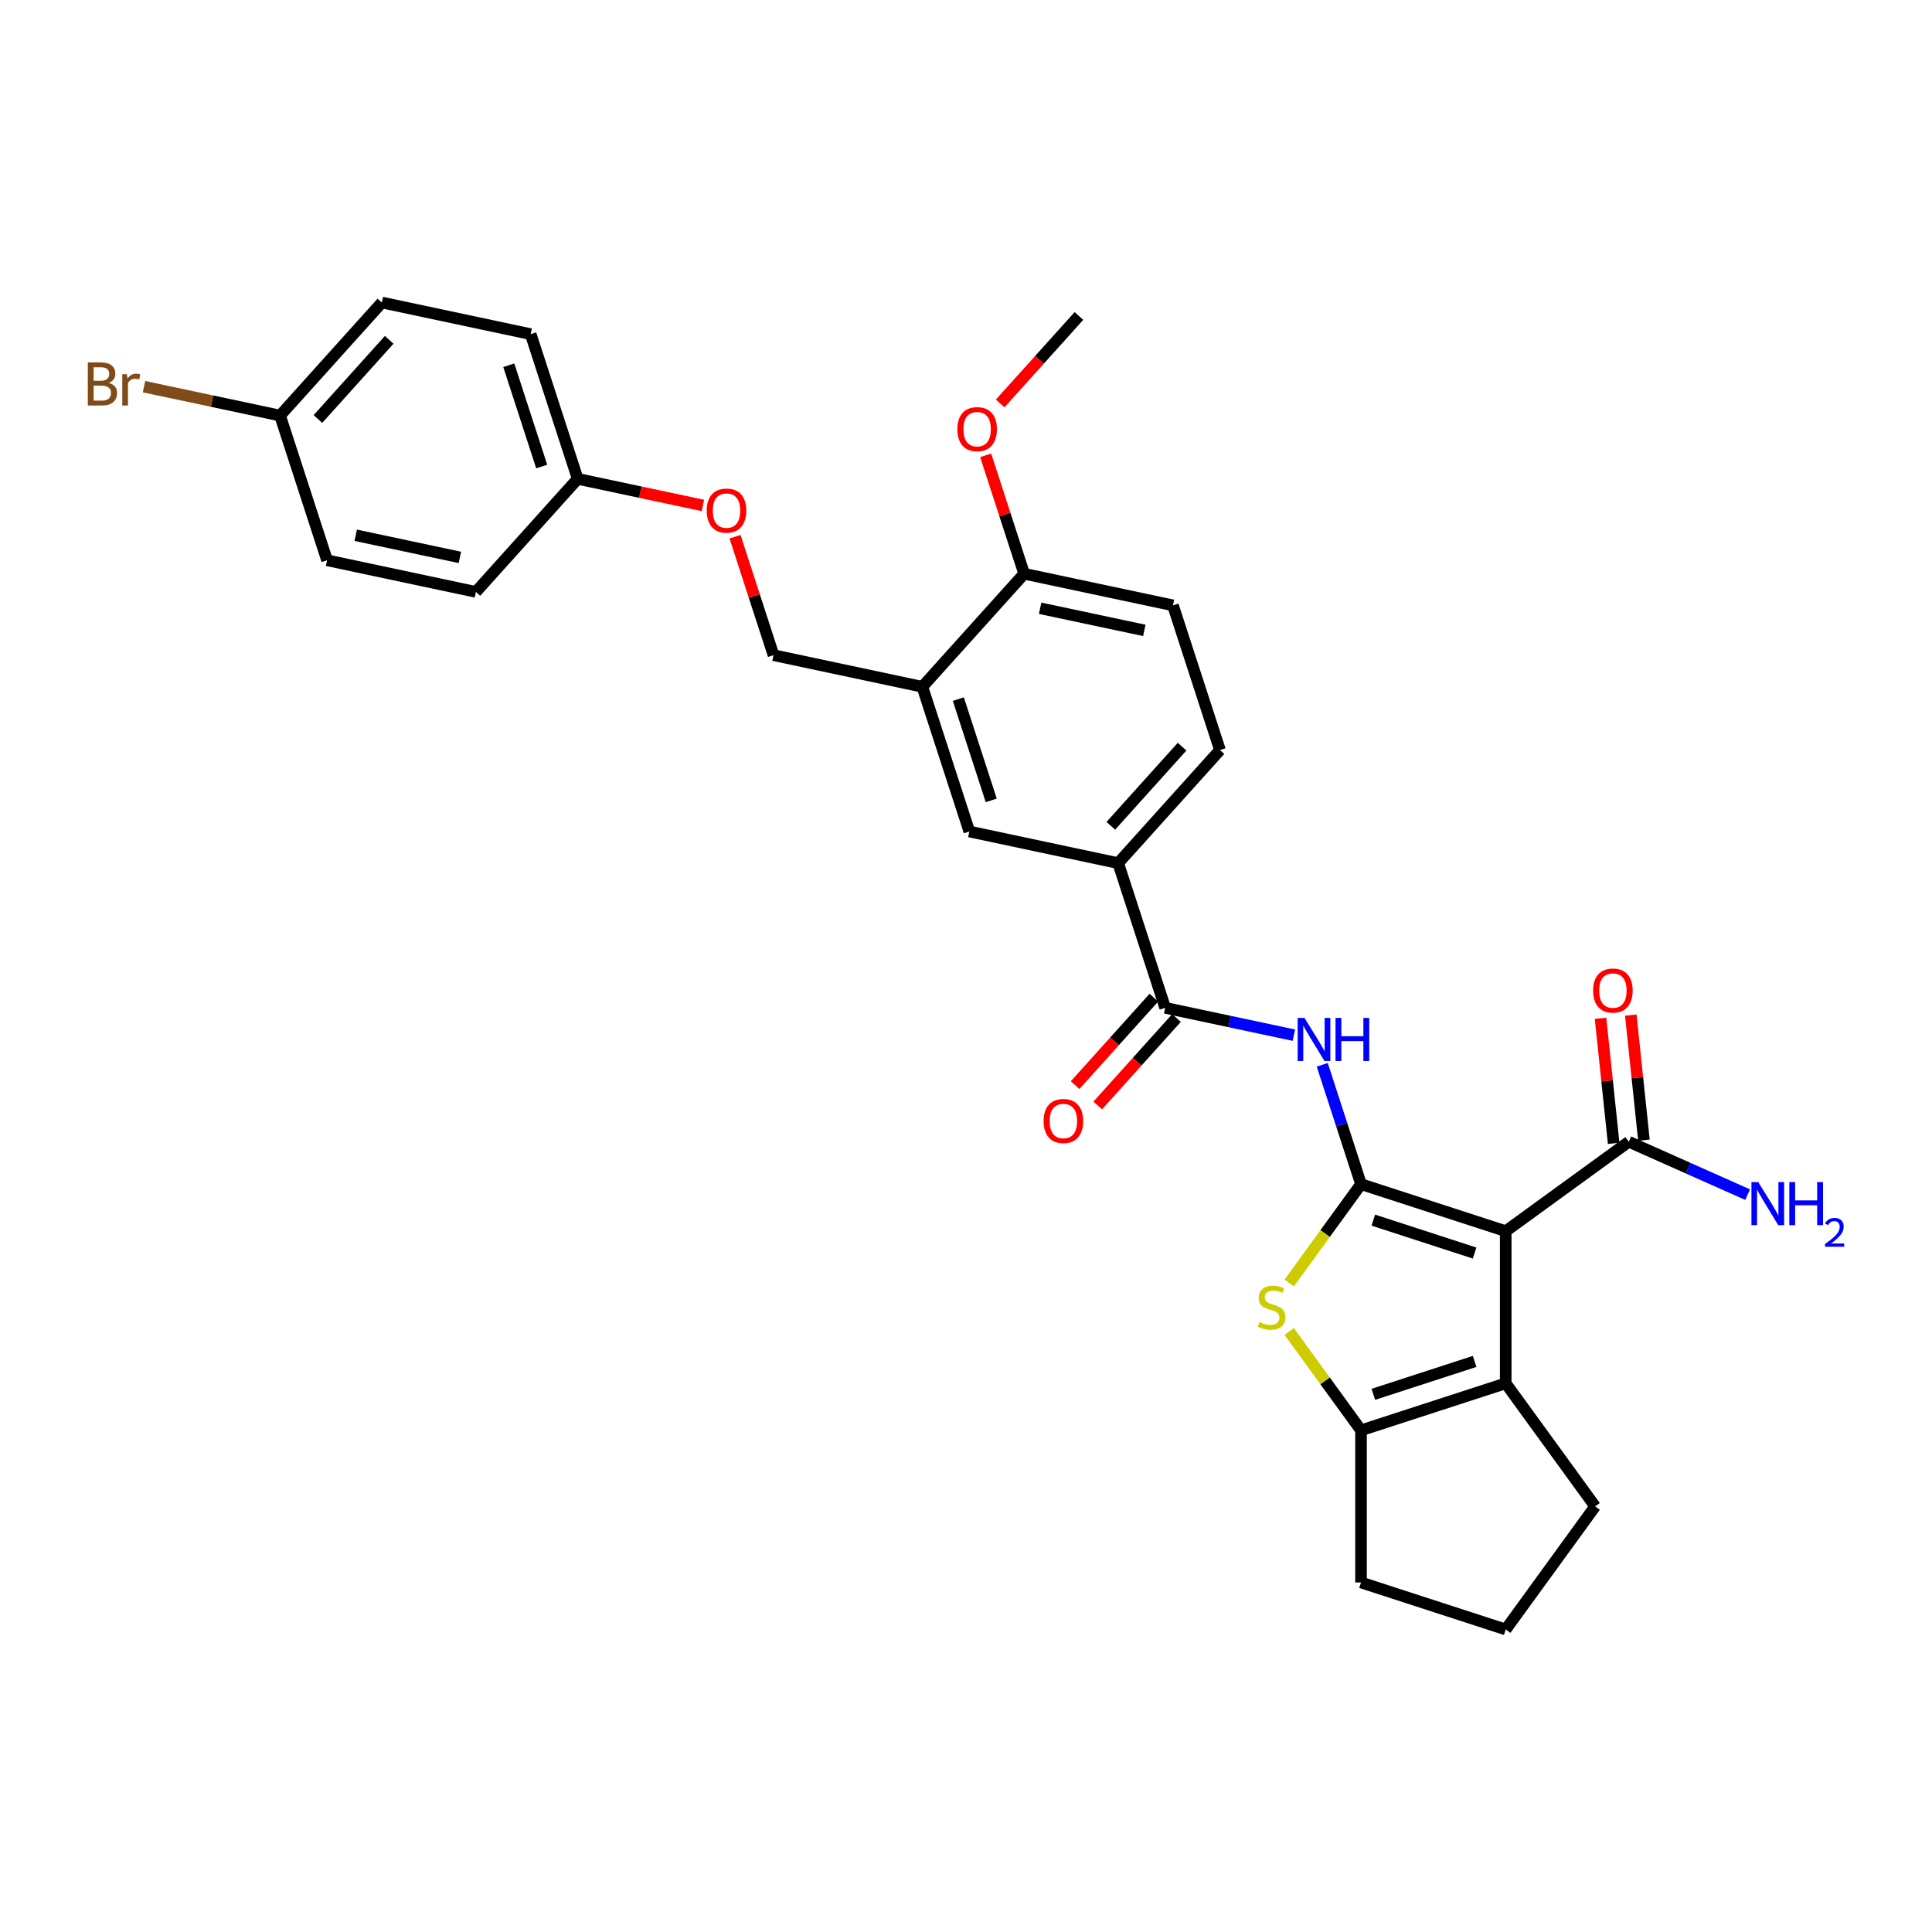 <?xml version='1.0' encoding='iso-8859-1'?>
<svg version='1.1' baseProfile='full'
              xmlns='http://www.w3.org/2000/svg'
                      xmlns:rdkit='http://www.rdkit.org/xml'
                      xmlns:xlink='http://www.w3.org/1999/xlink'
                  xml:space='preserve'
width='1000px' height='1000px' viewBox='0 0 1000 1000'>
<!-- END OF HEADER -->
<rect style='opacity:1.0;fill:#FFFFFF;stroke:none' width='1000' height='1000' x='0' y='0'> </rect>
<path class='bond-0' d='M 704.461,612.917 L 779.355,637.252' style='fill:none;fill-rule:evenodd;stroke:#000000;stroke-width:6px;stroke-linecap:butt;stroke-linejoin:miter;stroke-opacity:1' />
<path class='bond-0' d='M 710.828,631.546 L 763.254,648.58' style='fill:none;fill-rule:evenodd;stroke:#000000;stroke-width:6px;stroke-linecap:butt;stroke-linejoin:miter;stroke-opacity:1' />
<path class='bond-1' d='M 704.461,612.917 L 685.876,638.496' style='fill:none;fill-rule:evenodd;stroke:#000000;stroke-width:6px;stroke-linecap:butt;stroke-linejoin:miter;stroke-opacity:1' />
<path class='bond-1' d='M 685.876,638.496 L 667.292,664.074' style='fill:none;fill-rule:evenodd;stroke:#CCCC00;stroke-width:6px;stroke-linecap:butt;stroke-linejoin:miter;stroke-opacity:1' />
<path class='bond-3' d='M 704.461,612.917 L 694.425,582.03' style='fill:none;fill-rule:evenodd;stroke:#000000;stroke-width:6px;stroke-linecap:butt;stroke-linejoin:miter;stroke-opacity:1' />
<path class='bond-3' d='M 694.425,582.03 L 684.389,551.142' style='fill:none;fill-rule:evenodd;stroke:#0000FF;stroke-width:6px;stroke-linecap:butt;stroke-linejoin:miter;stroke-opacity:1' />
<path class='bond-2' d='M 779.355,637.252 L 779.355,716' style='fill:none;fill-rule:evenodd;stroke:#000000;stroke-width:6px;stroke-linecap:butt;stroke-linejoin:miter;stroke-opacity:1' />
<path class='bond-6' d='M 779.355,637.252 L 843.063,590.964' style='fill:none;fill-rule:evenodd;stroke:#000000;stroke-width:6px;stroke-linecap:butt;stroke-linejoin:miter;stroke-opacity:1' />
<path class='bond-4' d='M 667.292,689.177 L 685.876,714.756' style='fill:none;fill-rule:evenodd;stroke:#CCCC00;stroke-width:6px;stroke-linecap:butt;stroke-linejoin:miter;stroke-opacity:1' />
<path class='bond-4' d='M 685.876,714.756 L 704.461,740.334' style='fill:none;fill-rule:evenodd;stroke:#000000;stroke-width:6px;stroke-linecap:butt;stroke-linejoin:miter;stroke-opacity:1' />
<path class='bond-19' d='M 779.355,716 L 825.642,779.709' style='fill:none;fill-rule:evenodd;stroke:#000000;stroke-width:6px;stroke-linecap:butt;stroke-linejoin:miter;stroke-opacity:1' />
<path class='bond-30' d='M 779.355,716 L 704.461,740.334' style='fill:none;fill-rule:evenodd;stroke:#000000;stroke-width:6px;stroke-linecap:butt;stroke-linejoin:miter;stroke-opacity:1' />
<path class='bond-30' d='M 763.254,704.671 L 710.828,721.705' style='fill:none;fill-rule:evenodd;stroke:#000000;stroke-width:6px;stroke-linecap:butt;stroke-linejoin:miter;stroke-opacity:1' />
<path class='bond-5' d='M 669.7,535.807 L 636.399,528.728' style='fill:none;fill-rule:evenodd;stroke:#0000FF;stroke-width:6px;stroke-linecap:butt;stroke-linejoin:miter;stroke-opacity:1' />
<path class='bond-5' d='M 636.399,528.728 L 603.098,521.65' style='fill:none;fill-rule:evenodd;stroke:#000000;stroke-width:6px;stroke-linecap:butt;stroke-linejoin:miter;stroke-opacity:1' />
<path class='bond-21' d='M 704.461,740.334 L 704.461,819.083' style='fill:none;fill-rule:evenodd;stroke:#000000;stroke-width:6px;stroke-linecap:butt;stroke-linejoin:miter;stroke-opacity:1' />
<path class='bond-8' d='M 603.098,521.65 L 578.764,446.756' style='fill:none;fill-rule:evenodd;stroke:#000000;stroke-width:6px;stroke-linecap:butt;stroke-linejoin:miter;stroke-opacity:1' />
<path class='bond-11' d='M 597.246,516.381 L 576.863,539.019' style='fill:none;fill-rule:evenodd;stroke:#000000;stroke-width:6px;stroke-linecap:butt;stroke-linejoin:miter;stroke-opacity:1' />
<path class='bond-11' d='M 576.863,539.019 L 556.48,561.657' style='fill:none;fill-rule:evenodd;stroke:#FF0000;stroke-width:6px;stroke-linecap:butt;stroke-linejoin:miter;stroke-opacity:1' />
<path class='bond-11' d='M 608.951,526.919 L 588.567,549.557' style='fill:none;fill-rule:evenodd;stroke:#000000;stroke-width:6px;stroke-linecap:butt;stroke-linejoin:miter;stroke-opacity:1' />
<path class='bond-11' d='M 588.567,549.557 L 568.184,572.195' style='fill:none;fill-rule:evenodd;stroke:#FF0000;stroke-width:6px;stroke-linecap:butt;stroke-linejoin:miter;stroke-opacity:1' />
<path class='bond-13' d='M 850.895,590.141 L 847.494,557.779' style='fill:none;fill-rule:evenodd;stroke:#000000;stroke-width:6px;stroke-linecap:butt;stroke-linejoin:miter;stroke-opacity:1' />
<path class='bond-13' d='M 847.494,557.779 L 844.092,525.416' style='fill:none;fill-rule:evenodd;stroke:#FF0000;stroke-width:6px;stroke-linecap:butt;stroke-linejoin:miter;stroke-opacity:1' />
<path class='bond-13' d='M 835.232,591.788 L 831.83,559.425' style='fill:none;fill-rule:evenodd;stroke:#000000;stroke-width:6px;stroke-linecap:butt;stroke-linejoin:miter;stroke-opacity:1' />
<path class='bond-13' d='M 831.83,559.425 L 828.429,527.062' style='fill:none;fill-rule:evenodd;stroke:#FF0000;stroke-width:6px;stroke-linecap:butt;stroke-linejoin:miter;stroke-opacity:1' />
<path class='bond-17' d='M 843.063,590.964 L 873.82,604.658' style='fill:none;fill-rule:evenodd;stroke:#000000;stroke-width:6px;stroke-linecap:butt;stroke-linejoin:miter;stroke-opacity:1' />
<path class='bond-17' d='M 873.82,604.658 L 904.577,618.352' style='fill:none;fill-rule:evenodd;stroke:#0000FF;stroke-width:6px;stroke-linecap:butt;stroke-linejoin:miter;stroke-opacity:1' />
<path class='bond-7' d='M 477.402,355.489 L 501.736,430.383' style='fill:none;fill-rule:evenodd;stroke:#000000;stroke-width:6px;stroke-linecap:butt;stroke-linejoin:miter;stroke-opacity:1' />
<path class='bond-7' d='M 496.031,361.856 L 513.065,414.282' style='fill:none;fill-rule:evenodd;stroke:#000000;stroke-width:6px;stroke-linecap:butt;stroke-linejoin:miter;stroke-opacity:1' />
<path class='bond-12' d='M 477.402,355.489 L 400.374,339.116' style='fill:none;fill-rule:evenodd;stroke:#000000;stroke-width:6px;stroke-linecap:butt;stroke-linejoin:miter;stroke-opacity:1' />
<path class='bond-32' d='M 477.402,355.489 L 530.095,296.968' style='fill:none;fill-rule:evenodd;stroke:#000000;stroke-width:6px;stroke-linecap:butt;stroke-linejoin:miter;stroke-opacity:1' />
<path class='bond-9' d='M 578.764,446.756 L 501.736,430.383' style='fill:none;fill-rule:evenodd;stroke:#000000;stroke-width:6px;stroke-linecap:butt;stroke-linejoin:miter;stroke-opacity:1' />
<path class='bond-14' d='M 578.764,446.756 L 631.457,388.234' style='fill:none;fill-rule:evenodd;stroke:#000000;stroke-width:6px;stroke-linecap:butt;stroke-linejoin:miter;stroke-opacity:1' />
<path class='bond-14' d='M 574.963,427.439 L 611.849,386.474' style='fill:none;fill-rule:evenodd;stroke:#000000;stroke-width:6px;stroke-linecap:butt;stroke-linejoin:miter;stroke-opacity:1' />
<path class='bond-10' d='M 530.095,296.968 L 607.122,313.34' style='fill:none;fill-rule:evenodd;stroke:#000000;stroke-width:6px;stroke-linecap:butt;stroke-linejoin:miter;stroke-opacity:1' />
<path class='bond-10' d='M 538.374,314.829 L 592.293,326.29' style='fill:none;fill-rule:evenodd;stroke:#000000;stroke-width:6px;stroke-linecap:butt;stroke-linejoin:miter;stroke-opacity:1' />
<path class='bond-23' d='M 530.095,296.968 L 520.135,266.316' style='fill:none;fill-rule:evenodd;stroke:#000000;stroke-width:6px;stroke-linecap:butt;stroke-linejoin:miter;stroke-opacity:1' />
<path class='bond-23' d='M 520.135,266.316 L 510.176,235.665' style='fill:none;fill-rule:evenodd;stroke:#FF0000;stroke-width:6px;stroke-linecap:butt;stroke-linejoin:miter;stroke-opacity:1' />
<path class='bond-16' d='M 400.374,339.116 L 390.415,308.465' style='fill:none;fill-rule:evenodd;stroke:#000000;stroke-width:6px;stroke-linecap:butt;stroke-linejoin:miter;stroke-opacity:1' />
<path class='bond-16' d='M 390.415,308.465 L 380.456,277.814' style='fill:none;fill-rule:evenodd;stroke:#FF0000;stroke-width:6px;stroke-linecap:butt;stroke-linejoin:miter;stroke-opacity:1' />
<path class='bond-15' d='M 631.457,388.234 L 607.122,313.34' style='fill:none;fill-rule:evenodd;stroke:#000000;stroke-width:6px;stroke-linecap:butt;stroke-linejoin:miter;stroke-opacity:1' />
<path class='bond-18' d='M 363.834,261.628 L 331.423,254.739' style='fill:none;fill-rule:evenodd;stroke:#FF0000;stroke-width:6px;stroke-linecap:butt;stroke-linejoin:miter;stroke-opacity:1' />
<path class='bond-18' d='M 331.423,254.739 L 299.012,247.849' style='fill:none;fill-rule:evenodd;stroke:#000000;stroke-width:6px;stroke-linecap:butt;stroke-linejoin:miter;stroke-opacity:1' />
<path class='bond-24' d='M 299.012,247.849 L 246.319,306.371' style='fill:none;fill-rule:evenodd;stroke:#000000;stroke-width:6px;stroke-linecap:butt;stroke-linejoin:miter;stroke-opacity:1' />
<path class='bond-25' d='M 299.012,247.849 L 274.677,172.955' style='fill:none;fill-rule:evenodd;stroke:#000000;stroke-width:6px;stroke-linecap:butt;stroke-linejoin:miter;stroke-opacity:1' />
<path class='bond-25' d='M 280.383,241.482 L 263.349,189.056' style='fill:none;fill-rule:evenodd;stroke:#000000;stroke-width:6px;stroke-linecap:butt;stroke-linejoin:miter;stroke-opacity:1' />
<path class='bond-31' d='M 825.642,779.709 L 779.355,843.417' style='fill:none;fill-rule:evenodd;stroke:#000000;stroke-width:6px;stroke-linecap:butt;stroke-linejoin:miter;stroke-opacity:1' />
<path class='bond-20' d='M 144.957,215.104 L 197.65,156.583' style='fill:none;fill-rule:evenodd;stroke:#000000;stroke-width:6px;stroke-linecap:butt;stroke-linejoin:miter;stroke-opacity:1' />
<path class='bond-20' d='M 164.565,216.864 L 201.45,175.899' style='fill:none;fill-rule:evenodd;stroke:#000000;stroke-width:6px;stroke-linecap:butt;stroke-linejoin:miter;stroke-opacity:1' />
<path class='bond-22' d='M 144.957,215.104 L 109.751,207.621' style='fill:none;fill-rule:evenodd;stroke:#000000;stroke-width:6px;stroke-linecap:butt;stroke-linejoin:miter;stroke-opacity:1' />
<path class='bond-22' d='M 109.751,207.621 L 74.544,200.137' style='fill:none;fill-rule:evenodd;stroke:#7F4C19;stroke-width:6px;stroke-linecap:butt;stroke-linejoin:miter;stroke-opacity:1' />
<path class='bond-33' d='M 144.957,215.104 L 169.291,289.998' style='fill:none;fill-rule:evenodd;stroke:#000000;stroke-width:6px;stroke-linecap:butt;stroke-linejoin:miter;stroke-opacity:1' />
<path class='bond-28' d='M 704.461,819.083 L 779.355,843.417' style='fill:none;fill-rule:evenodd;stroke:#000000;stroke-width:6px;stroke-linecap:butt;stroke-linejoin:miter;stroke-opacity:1' />
<path class='bond-29' d='M 517.686,208.828 L 538.07,186.19' style='fill:none;fill-rule:evenodd;stroke:#FF0000;stroke-width:6px;stroke-linecap:butt;stroke-linejoin:miter;stroke-opacity:1' />
<path class='bond-29' d='M 538.07,186.19 L 558.453,163.552' style='fill:none;fill-rule:evenodd;stroke:#000000;stroke-width:6px;stroke-linecap:butt;stroke-linejoin:miter;stroke-opacity:1' />
<path class='bond-27' d='M 246.319,306.371 L 169.291,289.998' style='fill:none;fill-rule:evenodd;stroke:#000000;stroke-width:6px;stroke-linecap:butt;stroke-linejoin:miter;stroke-opacity:1' />
<path class='bond-27' d='M 238.039,288.509 L 184.12,277.049' style='fill:none;fill-rule:evenodd;stroke:#000000;stroke-width:6px;stroke-linecap:butt;stroke-linejoin:miter;stroke-opacity:1' />
<path class='bond-26' d='M 274.677,172.955 L 197.65,156.583' style='fill:none;fill-rule:evenodd;stroke:#000000;stroke-width:6px;stroke-linecap:butt;stroke-linejoin:miter;stroke-opacity:1' />
<path  class='atom-2' d='M 651.873 684.28
Q 652.125 684.375, 653.165 684.816
Q 654.204 685.257, 655.338 685.54
Q 656.504 685.792, 657.638 685.792
Q 659.748 685.792, 660.977 684.784
Q 662.205 683.745, 662.205 681.949
Q 662.205 680.721, 661.575 679.965
Q 660.977 679.209, 660.032 678.799
Q 659.087 678.39, 657.512 677.917
Q 655.527 677.319, 654.33 676.752
Q 653.165 676.185, 652.314 674.988
Q 651.496 673.791, 651.496 671.775
Q 651.496 668.971, 653.385 667.239
Q 655.307 665.506, 659.087 665.506
Q 661.67 665.506, 664.599 666.735
L 663.875 669.16
Q 661.197 668.058, 659.181 668.058
Q 657.008 668.058, 655.811 668.971
Q 654.614 669.853, 654.645 671.397
Q 654.645 672.594, 655.244 673.318
Q 655.874 674.043, 656.756 674.452
Q 657.669 674.862, 659.181 675.334
Q 661.197 675.964, 662.394 676.594
Q 663.591 677.224, 664.442 678.516
Q 665.324 679.776, 665.324 681.949
Q 665.324 685.036, 663.245 686.705
Q 661.197 688.343, 657.764 688.343
Q 655.779 688.343, 654.267 687.902
Q 652.787 687.493, 651.023 686.768
L 651.873 684.28
' fill='#CCCC00'/>
<path  class='atom-4' d='M 675.196 526.872
L 682.504 538.684
Q 683.229 539.85, 684.394 541.96
Q 685.56 544.071, 685.623 544.197
L 685.623 526.872
L 688.583 526.872
L 688.583 549.174
L 685.528 549.174
L 677.685 536.259
Q 676.771 534.747, 675.795 533.014
Q 674.85 531.282, 674.566 530.746
L 674.566 549.174
L 671.668 549.174
L 671.668 526.872
L 675.196 526.872
' fill='#0000FF'/>
<path  class='atom-4' d='M 691.261 526.872
L 694.285 526.872
L 694.285 536.353
L 705.688 536.353
L 705.688 526.872
L 708.712 526.872
L 708.712 549.174
L 705.688 549.174
L 705.688 538.873
L 694.285 538.873
L 694.285 549.174
L 691.261 549.174
L 691.261 526.872
' fill='#0000FF'/>
<path  class='atom-12' d='M 540.168 580.234
Q 540.168 574.88, 542.814 571.887
Q 545.46 568.895, 550.405 568.895
Q 555.351 568.895, 557.997 571.887
Q 560.643 574.88, 560.643 580.234
Q 560.643 585.652, 557.965 588.739
Q 555.288 591.795, 550.405 591.795
Q 545.492 591.795, 542.814 588.739
Q 540.168 585.684, 540.168 580.234
M 550.405 589.275
Q 553.807 589.275, 555.634 587.007
Q 557.493 584.707, 557.493 580.234
Q 557.493 575.856, 555.634 573.651
Q 553.807 571.415, 550.405 571.415
Q 547.003 571.415, 545.145 573.62
Q 543.318 575.825, 543.318 580.234
Q 543.318 584.739, 545.145 587.007
Q 547.003 589.275, 550.405 589.275
' fill='#FF0000'/>
<path  class='atom-14' d='M 824.595 512.71
Q 824.595 507.355, 827.241 504.363
Q 829.887 501.371, 834.832 501.371
Q 839.777 501.371, 842.423 504.363
Q 845.069 507.355, 845.069 512.71
Q 845.069 518.128, 842.392 521.215
Q 839.714 524.271, 834.832 524.271
Q 829.918 524.271, 827.241 521.215
Q 824.595 518.16, 824.595 512.71
M 834.832 521.751
Q 838.234 521.751, 840.061 519.483
Q 841.919 517.183, 841.919 512.71
Q 841.919 508.332, 840.061 506.127
Q 838.234 503.891, 834.832 503.891
Q 831.43 503.891, 829.572 506.096
Q 827.745 508.3, 827.745 512.71
Q 827.745 517.215, 829.572 519.483
Q 831.43 521.751, 834.832 521.751
' fill='#FF0000'/>
<path  class='atom-17' d='M 365.802 264.285
Q 365.802 258.93, 368.448 255.938
Q 371.094 252.945, 376.04 252.945
Q 380.985 252.945, 383.631 255.938
Q 386.277 258.93, 386.277 264.285
Q 386.277 269.703, 383.599 272.79
Q 380.922 275.845, 376.04 275.845
Q 371.126 275.845, 368.448 272.79
Q 365.802 269.735, 365.802 264.285
M 376.04 273.325
Q 379.441 273.325, 381.268 271.057
Q 383.127 268.758, 383.127 264.285
Q 383.127 259.907, 381.268 257.702
Q 379.441 255.465, 376.04 255.465
Q 372.638 255.465, 370.779 257.67
Q 368.952 259.875, 368.952 264.285
Q 368.952 268.79, 370.779 271.057
Q 372.638 273.325, 376.04 273.325
' fill='#FF0000'/>
<path  class='atom-18' d='M 910.074 611.843
L 917.382 623.656
Q 918.106 624.821, 919.272 626.932
Q 920.437 629.042, 920.5 629.168
L 920.5 611.843
L 923.461 611.843
L 923.461 634.145
L 920.406 634.145
L 912.562 621.23
Q 911.649 619.718, 910.673 617.986
Q 909.728 616.253, 909.444 615.718
L 909.444 634.145
L 906.546 634.145
L 906.546 611.843
L 910.074 611.843
' fill='#0000FF'/>
<path  class='atom-18' d='M 926.139 611.843
L 929.163 611.843
L 929.163 621.325
L 940.565 621.325
L 940.565 611.843
L 943.589 611.843
L 943.589 634.145
L 940.565 634.145
L 940.565 623.845
L 929.163 623.845
L 929.163 634.145
L 926.139 634.145
L 926.139 611.843
' fill='#0000FF'/>
<path  class='atom-18' d='M 944.67 633.363
Q 945.211 631.97, 946.5 631.2
Q 947.789 630.41, 949.577 630.41
Q 951.801 630.41, 953.049 631.616
Q 954.296 632.822, 954.296 634.963
Q 954.296 637.146, 952.674 639.184
Q 951.074 641.221, 947.747 643.633
L 954.545 643.633
L 954.545 645.296
L 944.629 645.296
L 944.629 643.903
Q 947.373 641.949, 948.995 640.493
Q 950.637 639.038, 951.427 637.728
Q 952.217 636.419, 952.217 635.067
Q 952.217 633.654, 951.51 632.864
Q 950.803 632.074, 949.577 632.074
Q 948.392 632.074, 947.602 632.552
Q 946.812 633.03, 946.25 634.09
L 944.67 633.363
' fill='#0000FF'/>
<path  class='atom-23' d='M 56.29 198.164
Q 58.432 198.763, 59.503 200.086
Q 60.606 201.377, 60.606 203.299
Q 60.606 206.386, 58.621 208.15
Q 56.668 209.882, 52.951 209.882
L 45.455 209.882
L 45.455 187.581
L 52.038 187.581
Q 55.849 187.581, 57.771 189.124
Q 59.692 190.667, 59.692 193.502
Q 59.692 196.873, 56.29 198.164
M 48.447 190.1
L 48.447 197.093
L 52.038 197.093
Q 54.243 197.093, 55.377 196.211
Q 56.542 195.298, 56.542 193.502
Q 56.542 190.1, 52.038 190.1
L 48.447 190.1
M 52.951 207.362
Q 55.125 207.362, 56.29 206.323
Q 57.456 205.283, 57.456 203.299
Q 57.456 201.472, 56.164 200.558
Q 54.904 199.613, 52.479 199.613
L 48.447 199.613
L 48.447 207.362
L 52.951 207.362
' fill='#7F4C19'/>
<path  class='atom-23' d='M 65.677 193.691
L 66.024 195.928
Q 67.725 193.408, 70.496 193.408
Q 71.379 193.408, 72.576 193.723
L 72.103 196.369
Q 70.749 196.054, 69.993 196.054
Q 68.67 196.054, 67.788 196.589
Q 66.937 197.093, 66.244 198.322
L 66.244 209.882
L 63.283 209.882
L 63.283 193.691
L 65.677 193.691
' fill='#7F4C19'/>
<path  class='atom-24' d='M 495.523 222.136
Q 495.523 216.781, 498.169 213.789
Q 500.815 210.797, 505.76 210.797
Q 510.705 210.797, 513.351 213.789
Q 515.997 216.781, 515.997 222.136
Q 515.997 227.554, 513.32 230.641
Q 510.642 233.697, 505.76 233.697
Q 500.846 233.697, 498.169 230.641
Q 495.523 227.586, 495.523 222.136
M 505.76 231.177
Q 509.162 231.177, 510.989 228.909
Q 512.847 226.609, 512.847 222.136
Q 512.847 217.758, 510.989 215.553
Q 509.162 213.317, 505.76 213.317
Q 502.358 213.317, 500.5 215.522
Q 498.673 217.726, 498.673 222.136
Q 498.673 226.641, 500.5 228.909
Q 502.358 231.177, 505.76 231.177
' fill='#FF0000'/>
</svg>
